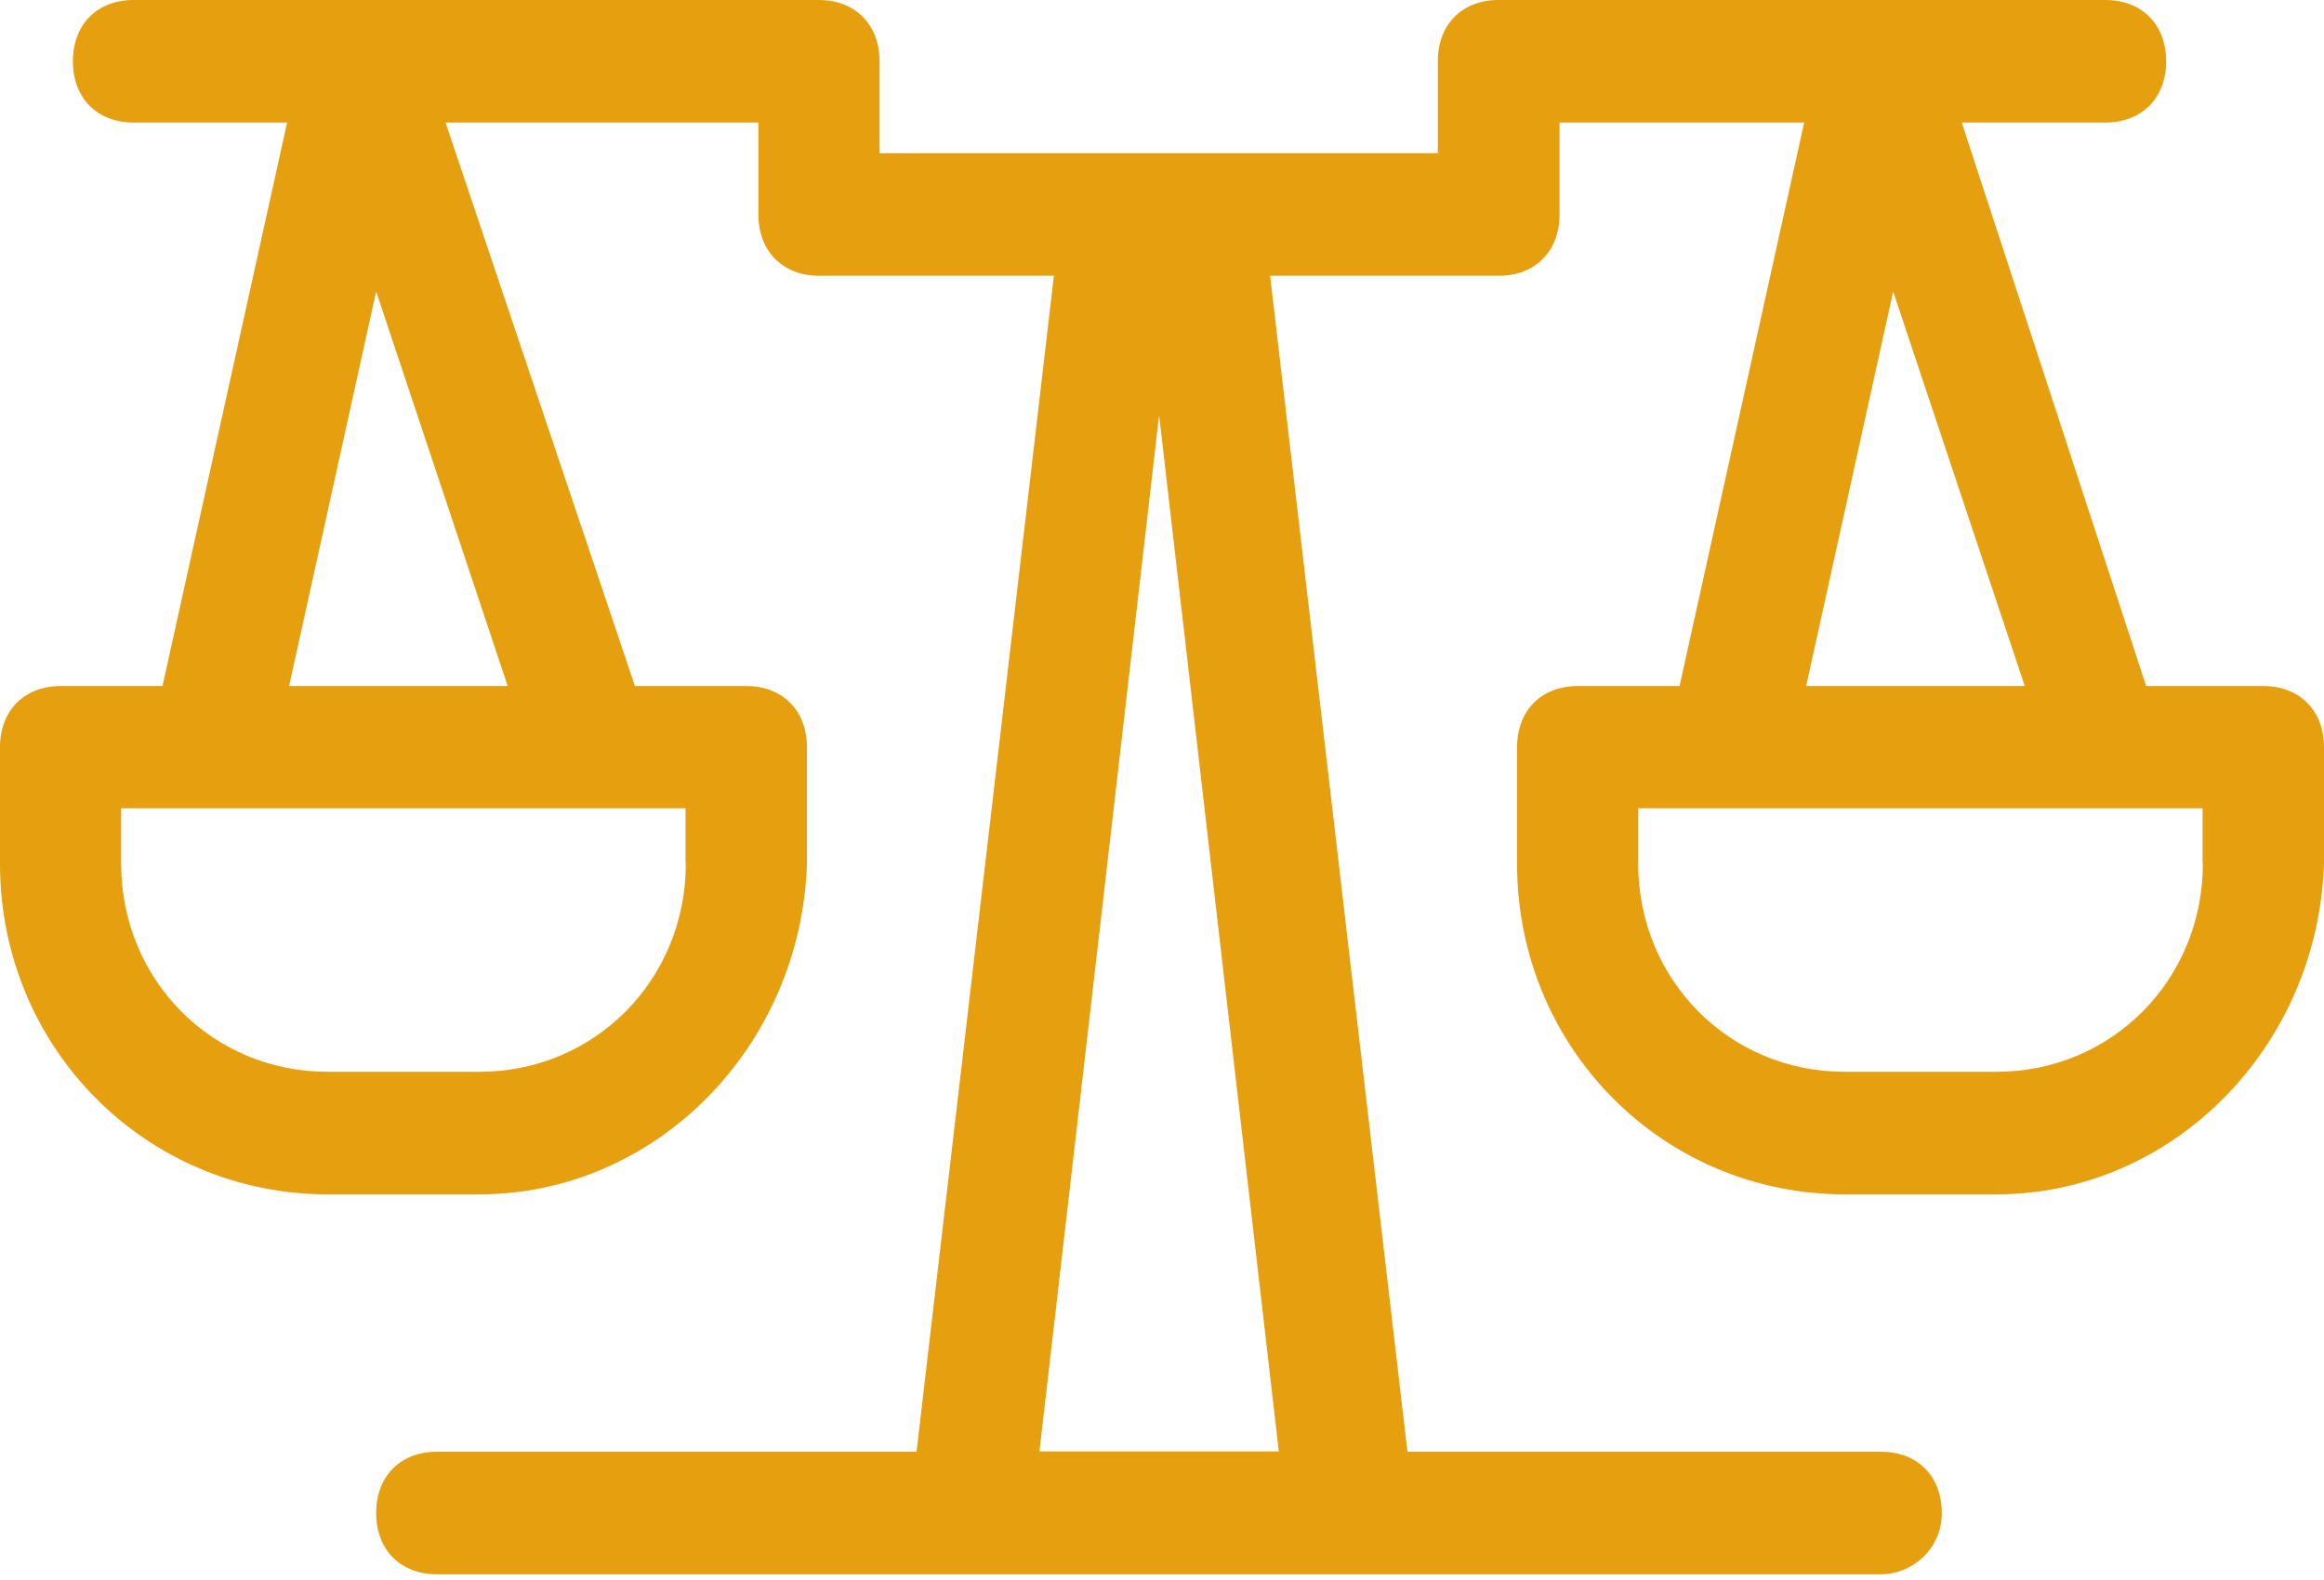 <svg width="50" height="34" viewBox="0 0 50 34" fill="none" xmlns="http://www.w3.org/2000/svg">
<g clip-path="url(#clip0_7_92)">
<path d="M48.694 14.763H46.174L42.206 2.637H45.297C46.081 2.637 46.604 2.11 46.604 1.319C46.604 0.527 46.081 0 45.297 0H32.241C31.457 0 30.934 0.527 30.934 1.319V3.297H18.923V1.319C18.923 0.527 18.4 0 17.616 0H2.874C2.09 0 1.568 0.527 1.568 1.319C1.568 2.11 2.09 2.637 2.874 2.637H6.177L3.496 14.763H1.306C0.523 14.763 0 15.29 0 16.081V18.587C0 22.543 3.135 25.701 7.048 25.701H10.313C14.102 25.701 17.231 22.537 17.361 18.587V16.081C17.361 15.29 16.839 14.763 16.055 14.763H13.66L9.586 2.637H16.316V4.615C16.316 5.407 16.839 5.934 17.622 5.934H22.674L19.719 31.24H9.399C8.615 31.24 8.093 31.767 8.093 32.559C8.093 33.35 8.615 33.877 9.399 33.877H40.47C41.123 33.877 41.777 33.35 41.777 32.559C41.777 31.767 41.254 31.24 40.47 31.24H30.281L27.326 5.934H32.247C33.031 5.934 33.553 5.407 33.553 4.615V2.637H38.816L36.135 14.763H33.945C33.161 14.763 32.639 15.29 32.639 16.081V18.587C32.639 22.543 35.774 25.701 39.687 25.701H42.952C46.74 25.701 49.869 22.537 50 18.587V16.081C50 15.29 49.477 14.763 48.694 14.763ZM14.755 18.581C14.755 21.086 12.796 23.064 10.313 23.064H7.048C4.566 23.064 2.606 21.086 2.606 18.581V17.394H14.749V18.581H14.755ZM6.22 14.763L8.093 6.273L10.923 14.763H6.22ZM22.363 31.234L24.938 8.936L27.513 31.234H22.369H22.363ZM40.731 6.273L43.562 14.763H38.859L40.731 6.273ZM47.394 18.581C47.394 21.086 45.434 23.064 42.952 23.064H39.687C37.205 23.064 35.245 21.086 35.245 18.581V17.394H47.387V18.581H47.394Z" fill="#E59F0F"/>
</g>
<defs>
<clipPath id="clip0_7_92">
<rect width="50" height="33.871" fill="white"/>
</clipPath>
</defs>
</svg>
